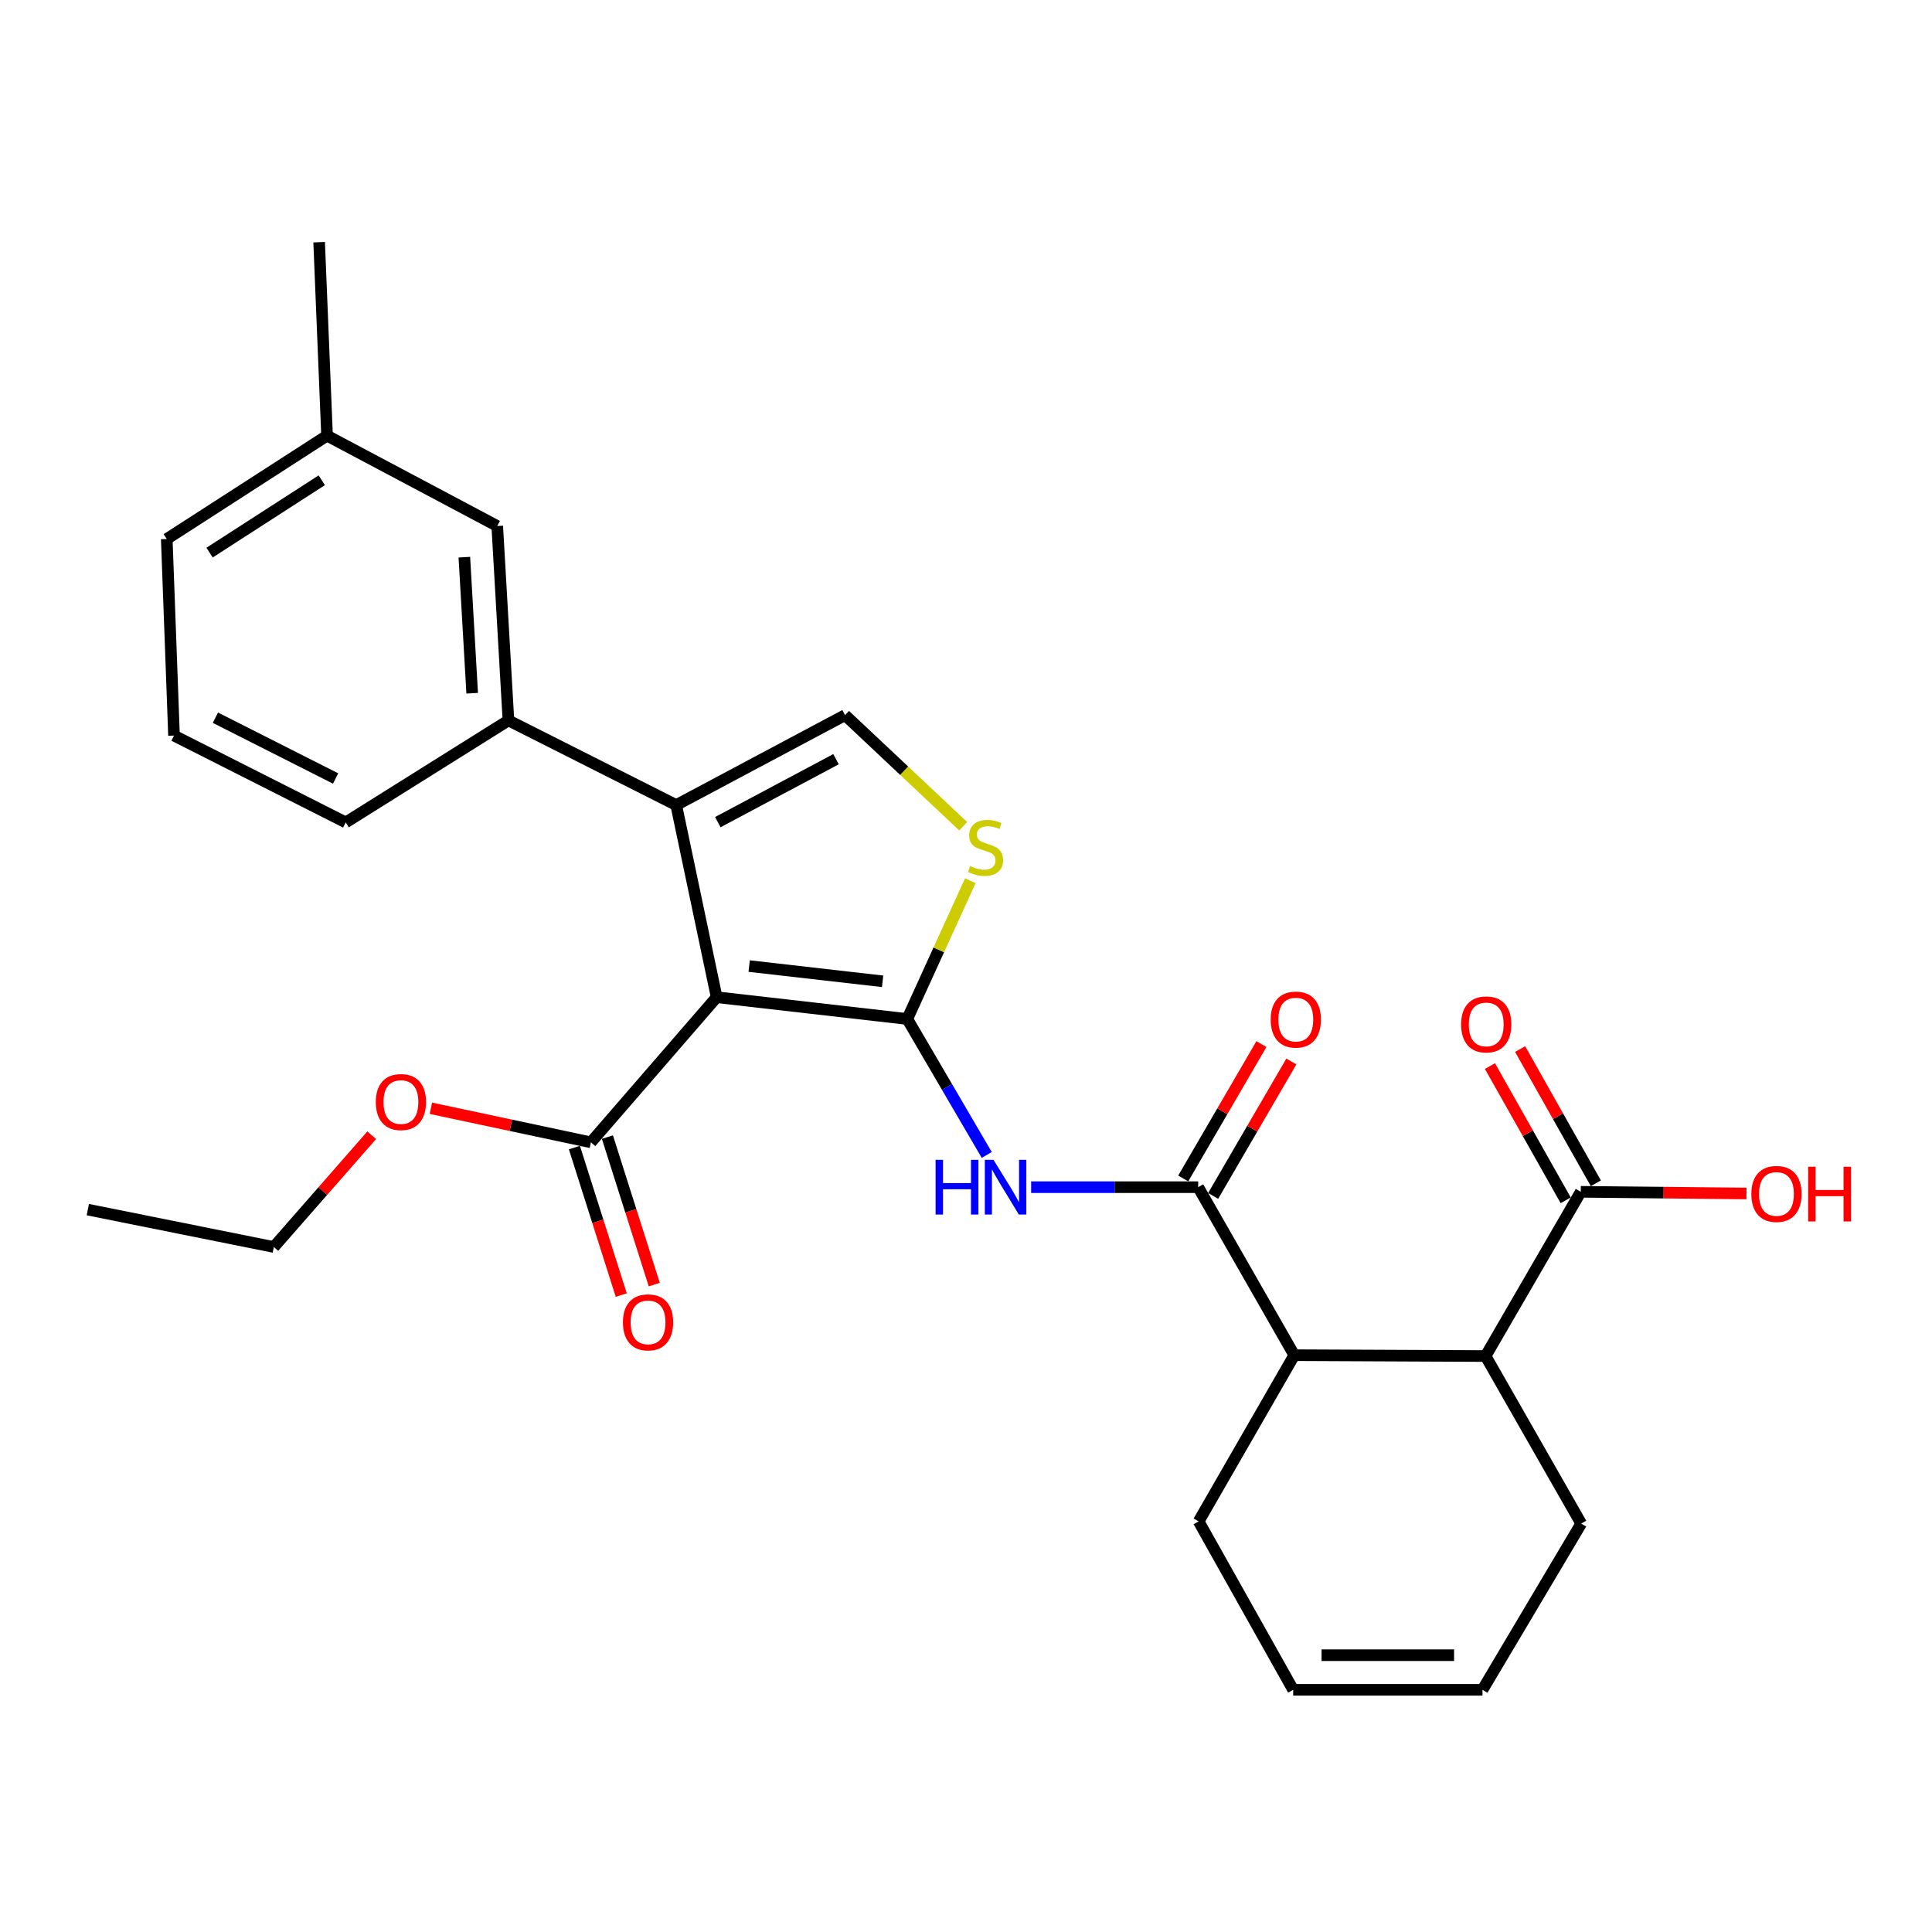 <?xml version='1.0' encoding='iso-8859-1'?>
<svg version='1.1' baseProfile='full'
              xmlns='http://www.w3.org/2000/svg'
                      xmlns:rdkit='http://www.rdkit.org/xml'
                      xmlns:xlink='http://www.w3.org/1999/xlink'
                  xml:space='preserve'
width='1000px' height='1000px' viewBox='0 0 1000 1000'>
<!-- END OF HEADER -->
<rect style='opacity:1.0;fill:#FFFFFF;stroke:none' width='1000' height='1000' x='0' y='0'> </rect>
<path class='bond-0' d='M 469.607,527.426 L 370.938,516.153' style='fill:none;fill-rule:evenodd;stroke:#000000;stroke-width:6px;stroke-linecap:butt;stroke-linejoin:miter;stroke-opacity:1' />
<path class='bond-0' d='M 456.842,507.925 L 387.773,500.034' style='fill:none;fill-rule:evenodd;stroke:#000000;stroke-width:6px;stroke-linecap:butt;stroke-linejoin:miter;stroke-opacity:1' />
<path class='bond-2' d='M 469.607,527.426 L 490.172,562.614' style='fill:none;fill-rule:evenodd;stroke:#000000;stroke-width:6px;stroke-linecap:butt;stroke-linejoin:miter;stroke-opacity:1' />
<path class='bond-2' d='M 490.172,562.614 L 510.737,597.802' style='fill:none;fill-rule:evenodd;stroke:#0000FF;stroke-width:6px;stroke-linecap:butt;stroke-linejoin:miter;stroke-opacity:1' />
<path class='bond-4' d='M 469.607,527.426 L 485.919,491.647' style='fill:none;fill-rule:evenodd;stroke:#000000;stroke-width:6px;stroke-linecap:butt;stroke-linejoin:miter;stroke-opacity:1' />
<path class='bond-4' d='M 485.919,491.647 L 502.231,455.868' style='fill:none;fill-rule:evenodd;stroke:#CCCC00;stroke-width:6px;stroke-linecap:butt;stroke-linejoin:miter;stroke-opacity:1' />
<path class='bond-1' d='M 370.938,516.153 L 350.006,416.697' style='fill:none;fill-rule:evenodd;stroke:#000000;stroke-width:6px;stroke-linecap:butt;stroke-linejoin:miter;stroke-opacity:1' />
<path class='bond-6' d='M 370.938,516.153 L 305.85,591.27' style='fill:none;fill-rule:evenodd;stroke:#000000;stroke-width:6px;stroke-linecap:butt;stroke-linejoin:miter;stroke-opacity:1' />
<path class='bond-8' d='M 350.006,416.697 L 263.167,372.88' style='fill:none;fill-rule:evenodd;stroke:#000000;stroke-width:6px;stroke-linecap:butt;stroke-linejoin:miter;stroke-opacity:1' />
<path class='bond-28' d='M 350.006,416.697 L 437.401,370.151' style='fill:none;fill-rule:evenodd;stroke:#000000;stroke-width:6px;stroke-linecap:butt;stroke-linejoin:miter;stroke-opacity:1' />
<path class='bond-28' d='M 371.541,425.537 L 432.718,392.954' style='fill:none;fill-rule:evenodd;stroke:#000000;stroke-width:6px;stroke-linecap:butt;stroke-linejoin:miter;stroke-opacity:1' />
<path class='bond-3' d='M 533.718,614.483 L 576.949,614.483' style='fill:none;fill-rule:evenodd;stroke:#0000FF;stroke-width:6px;stroke-linecap:butt;stroke-linejoin:miter;stroke-opacity:1' />
<path class='bond-3' d='M 576.949,614.483 L 620.18,614.483' style='fill:none;fill-rule:evenodd;stroke:#000000;stroke-width:6px;stroke-linecap:butt;stroke-linejoin:miter;stroke-opacity:1' />
<path class='bond-7' d='M 620.18,614.483 L 669.913,701.441' style='fill:none;fill-rule:evenodd;stroke:#000000;stroke-width:6px;stroke-linecap:butt;stroke-linejoin:miter;stroke-opacity:1' />
<path class='bond-11' d='M 627.926,618.991 L 648.166,584.213' style='fill:none;fill-rule:evenodd;stroke:#000000;stroke-width:6px;stroke-linecap:butt;stroke-linejoin:miter;stroke-opacity:1' />
<path class='bond-11' d='M 648.166,584.213 L 668.405,549.434' style='fill:none;fill-rule:evenodd;stroke:#FF0000;stroke-width:6px;stroke-linecap:butt;stroke-linejoin:miter;stroke-opacity:1' />
<path class='bond-11' d='M 612.434,609.975 L 632.673,575.197' style='fill:none;fill-rule:evenodd;stroke:#000000;stroke-width:6px;stroke-linecap:butt;stroke-linejoin:miter;stroke-opacity:1' />
<path class='bond-11' d='M 632.673,575.197 L 652.912,540.418' style='fill:none;fill-rule:evenodd;stroke:#FF0000;stroke-width:6px;stroke-linecap:butt;stroke-linejoin:miter;stroke-opacity:1' />
<path class='bond-5' d='M 498.553,427.66 L 467.977,398.905' style='fill:none;fill-rule:evenodd;stroke:#CCCC00;stroke-width:6px;stroke-linecap:butt;stroke-linejoin:miter;stroke-opacity:1' />
<path class='bond-5' d='M 467.977,398.905 L 437.401,370.151' style='fill:none;fill-rule:evenodd;stroke:#000000;stroke-width:6px;stroke-linecap:butt;stroke-linejoin:miter;stroke-opacity:1' />
<path class='bond-13' d='M 297.308,593.983 L 309.433,632.153' style='fill:none;fill-rule:evenodd;stroke:#000000;stroke-width:6px;stroke-linecap:butt;stroke-linejoin:miter;stroke-opacity:1' />
<path class='bond-13' d='M 309.433,632.153 L 321.559,670.323' style='fill:none;fill-rule:evenodd;stroke:#FF0000;stroke-width:6px;stroke-linecap:butt;stroke-linejoin:miter;stroke-opacity:1' />
<path class='bond-13' d='M 314.392,588.556 L 326.517,626.726' style='fill:none;fill-rule:evenodd;stroke:#000000;stroke-width:6px;stroke-linecap:butt;stroke-linejoin:miter;stroke-opacity:1' />
<path class='bond-13' d='M 326.517,626.726 L 338.643,664.896' style='fill:none;fill-rule:evenodd;stroke:#FF0000;stroke-width:6px;stroke-linecap:butt;stroke-linejoin:miter;stroke-opacity:1' />
<path class='bond-18' d='M 305.85,591.27 L 264.441,582.455' style='fill:none;fill-rule:evenodd;stroke:#000000;stroke-width:6px;stroke-linecap:butt;stroke-linejoin:miter;stroke-opacity:1' />
<path class='bond-18' d='M 264.441,582.455 L 223.033,573.639' style='fill:none;fill-rule:evenodd;stroke:#FF0000;stroke-width:6px;stroke-linecap:butt;stroke-linejoin:miter;stroke-opacity:1' />
<path class='bond-9' d='M 669.913,701.441 L 768.93,701.889' style='fill:none;fill-rule:evenodd;stroke:#000000;stroke-width:6px;stroke-linecap:butt;stroke-linejoin:miter;stroke-opacity:1' />
<path class='bond-20' d='M 669.913,701.441 L 620.409,787.472' style='fill:none;fill-rule:evenodd;stroke:#000000;stroke-width:6px;stroke-linecap:butt;stroke-linejoin:miter;stroke-opacity:1' />
<path class='bond-12' d='M 263.167,372.88 L 257.372,272.269' style='fill:none;fill-rule:evenodd;stroke:#000000;stroke-width:6px;stroke-linecap:butt;stroke-linejoin:miter;stroke-opacity:1' />
<path class='bond-12' d='M 244.402,358.819 L 240.345,288.391' style='fill:none;fill-rule:evenodd;stroke:#000000;stroke-width:6px;stroke-linecap:butt;stroke-linejoin:miter;stroke-opacity:1' />
<path class='bond-22' d='M 263.167,372.88 L 178.948,425.68' style='fill:none;fill-rule:evenodd;stroke:#000000;stroke-width:6px;stroke-linecap:butt;stroke-linejoin:miter;stroke-opacity:1' />
<path class='bond-10' d='M 768.93,701.889 L 818.205,616.873' style='fill:none;fill-rule:evenodd;stroke:#000000;stroke-width:6px;stroke-linecap:butt;stroke-linejoin:miter;stroke-opacity:1' />
<path class='bond-21' d='M 768.93,701.889 L 818.434,788.608' style='fill:none;fill-rule:evenodd;stroke:#000000;stroke-width:6px;stroke-linecap:butt;stroke-linejoin:miter;stroke-opacity:1' />
<path class='bond-14' d='M 826.01,612.468 L 806.409,577.734' style='fill:none;fill-rule:evenodd;stroke:#000000;stroke-width:6px;stroke-linecap:butt;stroke-linejoin:miter;stroke-opacity:1' />
<path class='bond-14' d='M 806.409,577.734 L 786.808,542.999' style='fill:none;fill-rule:evenodd;stroke:#FF0000;stroke-width:6px;stroke-linecap:butt;stroke-linejoin:miter;stroke-opacity:1' />
<path class='bond-14' d='M 810.399,621.278 L 790.798,586.543' style='fill:none;fill-rule:evenodd;stroke:#000000;stroke-width:6px;stroke-linecap:butt;stroke-linejoin:miter;stroke-opacity:1' />
<path class='bond-14' d='M 790.798,586.543 L 771.197,551.808' style='fill:none;fill-rule:evenodd;stroke:#FF0000;stroke-width:6px;stroke-linecap:butt;stroke-linejoin:miter;stroke-opacity:1' />
<path class='bond-17' d='M 818.205,616.873 L 861.083,617.307' style='fill:none;fill-rule:evenodd;stroke:#000000;stroke-width:6px;stroke-linecap:butt;stroke-linejoin:miter;stroke-opacity:1' />
<path class='bond-17' d='M 861.083,617.307 L 903.961,617.741' style='fill:none;fill-rule:evenodd;stroke:#FF0000;stroke-width:6px;stroke-linecap:butt;stroke-linejoin:miter;stroke-opacity:1' />
<path class='bond-19' d='M 257.372,272.269 L 169.279,225.494' style='fill:none;fill-rule:evenodd;stroke:#000000;stroke-width:6px;stroke-linecap:butt;stroke-linejoin:miter;stroke-opacity:1' />
<path class='bond-15' d='M 767.327,874.649 L 669.345,874.649' style='fill:none;fill-rule:evenodd;stroke:#000000;stroke-width:6px;stroke-linecap:butt;stroke-linejoin:miter;stroke-opacity:1' />
<path class='bond-15' d='M 752.63,856.724 L 684.042,856.724' style='fill:none;fill-rule:evenodd;stroke:#000000;stroke-width:6px;stroke-linecap:butt;stroke-linejoin:miter;stroke-opacity:1' />
<path class='bond-29' d='M 767.327,874.649 L 818.434,788.608' style='fill:none;fill-rule:evenodd;stroke:#000000;stroke-width:6px;stroke-linecap:butt;stroke-linejoin:miter;stroke-opacity:1' />
<path class='bond-16' d='M 669.345,874.649 L 620.409,787.472' style='fill:none;fill-rule:evenodd;stroke:#000000;stroke-width:6px;stroke-linecap:butt;stroke-linejoin:miter;stroke-opacity:1' />
<path class='bond-25' d='M 192.405,587.593 L 167.069,616.519' style='fill:none;fill-rule:evenodd;stroke:#FF0000;stroke-width:6px;stroke-linecap:butt;stroke-linejoin:miter;stroke-opacity:1' />
<path class='bond-25' d='M 167.069,616.519 L 141.733,645.444' style='fill:none;fill-rule:evenodd;stroke:#000000;stroke-width:6px;stroke-linecap:butt;stroke-linejoin:miter;stroke-opacity:1' />
<path class='bond-26' d='M 169.279,225.494 L 165.186,125.351' style='fill:none;fill-rule:evenodd;stroke:#000000;stroke-width:6px;stroke-linecap:butt;stroke-linejoin:miter;stroke-opacity:1' />
<path class='bond-30' d='M 169.279,225.494 L 86.314,278.991' style='fill:none;fill-rule:evenodd;stroke:#000000;stroke-width:6px;stroke-linecap:butt;stroke-linejoin:miter;stroke-opacity:1' />
<path class='bond-30' d='M 166.548,248.583 L 108.473,286.031' style='fill:none;fill-rule:evenodd;stroke:#000000;stroke-width:6px;stroke-linecap:butt;stroke-linejoin:miter;stroke-opacity:1' />
<path class='bond-23' d='M 178.948,425.68 L 90.069,380.737' style='fill:none;fill-rule:evenodd;stroke:#000000;stroke-width:6px;stroke-linecap:butt;stroke-linejoin:miter;stroke-opacity:1' />
<path class='bond-23' d='M 173.705,402.942 L 111.489,371.482' style='fill:none;fill-rule:evenodd;stroke:#000000;stroke-width:6px;stroke-linecap:butt;stroke-linejoin:miter;stroke-opacity:1' />
<path class='bond-24' d='M 90.069,380.737 L 86.314,278.991' style='fill:none;fill-rule:evenodd;stroke:#000000;stroke-width:6px;stroke-linecap:butt;stroke-linejoin:miter;stroke-opacity:1' />
<path class='bond-27' d='M 141.733,645.444 L 45.455,626.095' style='fill:none;fill-rule:evenodd;stroke:#000000;stroke-width:6px;stroke-linecap:butt;stroke-linejoin:miter;stroke-opacity:1' />
<path  class='atom-3' d='M 484.265 600.323
L 488.105 600.323
L 488.105 612.363
L 502.585 612.363
L 502.585 600.323
L 506.425 600.323
L 506.425 628.643
L 502.585 628.643
L 502.585 615.563
L 488.105 615.563
L 488.105 628.643
L 484.265 628.643
L 484.265 600.323
' fill='#0000FF'/>
<path  class='atom-3' d='M 514.225 600.323
L 523.505 615.323
Q 524.425 616.803, 525.905 619.483
Q 527.385 622.163, 527.465 622.323
L 527.465 600.323
L 531.225 600.323
L 531.225 628.643
L 527.345 628.643
L 517.385 612.243
Q 516.225 610.323, 514.985 608.123
Q 513.785 605.923, 513.425 605.243
L 513.425 628.643
L 509.745 628.643
L 509.745 600.323
L 514.225 600.323
' fill='#0000FF'/>
<path  class='atom-5' d='M 502.128 448.266
Q 502.448 448.386, 503.768 448.946
Q 505.088 449.506, 506.528 449.866
Q 508.008 450.186, 509.448 450.186
Q 512.128 450.186, 513.688 448.906
Q 515.248 447.586, 515.248 445.306
Q 515.248 443.746, 514.448 442.786
Q 513.688 441.826, 512.488 441.306
Q 511.288 440.786, 509.288 440.186
Q 506.768 439.426, 505.248 438.706
Q 503.768 437.986, 502.688 436.466
Q 501.648 434.946, 501.648 432.386
Q 501.648 428.826, 504.048 426.626
Q 506.488 424.426, 511.288 424.426
Q 514.568 424.426, 518.288 425.986
L 517.368 429.066
Q 513.968 427.666, 511.408 427.666
Q 508.648 427.666, 507.128 428.826
Q 505.608 429.946, 505.648 431.906
Q 505.648 433.426, 506.408 434.346
Q 507.208 435.266, 508.328 435.786
Q 509.488 436.306, 511.408 436.906
Q 513.968 437.706, 515.488 438.506
Q 517.008 439.306, 518.088 440.946
Q 519.208 442.546, 519.208 445.306
Q 519.208 449.226, 516.568 451.346
Q 513.968 453.426, 509.608 453.426
Q 507.088 453.426, 505.168 452.866
Q 503.288 452.346, 501.048 451.426
L 502.128 448.266
' fill='#CCCC00'/>
<path  class='atom-12' d='M 657.709 527.735
Q 657.709 520.935, 661.069 517.135
Q 664.429 513.335, 670.709 513.335
Q 676.989 513.335, 680.349 517.135
Q 683.709 520.935, 683.709 527.735
Q 683.709 534.615, 680.309 538.535
Q 676.909 542.415, 670.709 542.415
Q 664.469 542.415, 661.069 538.535
Q 657.709 534.655, 657.709 527.735
M 670.709 539.215
Q 675.029 539.215, 677.349 536.335
Q 679.709 533.415, 679.709 527.735
Q 679.709 522.175, 677.349 519.375
Q 675.029 516.535, 670.709 516.535
Q 666.389 516.535, 664.029 519.335
Q 661.709 522.135, 661.709 527.735
Q 661.709 533.455, 664.029 536.335
Q 666.389 539.215, 670.709 539.215
' fill='#FF0000'/>
<path  class='atom-14' d='M 322.426 684.452
Q 322.426 677.652, 325.786 673.852
Q 329.146 670.052, 335.426 670.052
Q 341.706 670.052, 345.066 673.852
Q 348.426 677.652, 348.426 684.452
Q 348.426 691.332, 345.026 695.252
Q 341.626 699.132, 335.426 699.132
Q 329.186 699.132, 325.786 695.252
Q 322.426 691.372, 322.426 684.452
M 335.426 695.932
Q 339.746 695.932, 342.066 693.052
Q 344.426 690.132, 344.426 684.452
Q 344.426 678.892, 342.066 676.092
Q 339.746 673.252, 335.426 673.252
Q 331.106 673.252, 328.746 676.052
Q 326.426 678.852, 326.426 684.452
Q 326.426 690.172, 328.746 693.052
Q 331.106 695.932, 335.426 695.932
' fill='#FF0000'/>
<path  class='atom-15' d='M 756.269 530.234
Q 756.269 523.434, 759.629 519.634
Q 762.989 515.834, 769.269 515.834
Q 775.549 515.834, 778.909 519.634
Q 782.269 523.434, 782.269 530.234
Q 782.269 537.114, 778.869 541.034
Q 775.469 544.914, 769.269 544.914
Q 763.029 544.914, 759.629 541.034
Q 756.269 537.154, 756.269 530.234
M 769.269 541.714
Q 773.589 541.714, 775.909 538.834
Q 778.269 535.914, 778.269 530.234
Q 778.269 524.674, 775.909 521.874
Q 773.589 519.034, 769.269 519.034
Q 764.949 519.034, 762.589 521.834
Q 760.269 524.634, 760.269 530.234
Q 760.269 535.954, 762.589 538.834
Q 764.949 541.714, 769.269 541.714
' fill='#FF0000'/>
<path  class='atom-18' d='M 906.493 617.979
Q 906.493 611.179, 909.853 607.379
Q 913.213 603.579, 919.493 603.579
Q 925.773 603.579, 929.133 607.379
Q 932.493 611.179, 932.493 617.979
Q 932.493 624.859, 929.093 628.779
Q 925.693 632.659, 919.493 632.659
Q 913.253 632.659, 909.853 628.779
Q 906.493 624.899, 906.493 617.979
M 919.493 629.459
Q 923.813 629.459, 926.133 626.579
Q 928.493 623.659, 928.493 617.979
Q 928.493 612.419, 926.133 609.619
Q 923.813 606.779, 919.493 606.779
Q 915.173 606.779, 912.813 609.579
Q 910.493 612.379, 910.493 617.979
Q 910.493 623.699, 912.813 626.579
Q 915.173 629.459, 919.493 629.459
' fill='#FF0000'/>
<path  class='atom-18' d='M 935.893 603.899
L 939.733 603.899
L 939.733 615.939
L 954.213 615.939
L 954.213 603.899
L 958.053 603.899
L 958.053 632.219
L 954.213 632.219
L 954.213 619.139
L 939.733 619.139
L 939.733 632.219
L 935.893 632.219
L 935.893 603.899
' fill='#FF0000'/>
<path  class='atom-19' d='M 194.519 570.417
Q 194.519 563.617, 197.879 559.817
Q 201.239 556.017, 207.519 556.017
Q 213.799 556.017, 217.159 559.817
Q 220.519 563.617, 220.519 570.417
Q 220.519 577.297, 217.119 581.217
Q 213.719 585.097, 207.519 585.097
Q 201.279 585.097, 197.879 581.217
Q 194.519 577.337, 194.519 570.417
M 207.519 581.897
Q 211.839 581.897, 214.159 579.017
Q 216.519 576.097, 216.519 570.417
Q 216.519 564.857, 214.159 562.057
Q 211.839 559.217, 207.519 559.217
Q 203.199 559.217, 200.839 562.017
Q 198.519 564.817, 198.519 570.417
Q 198.519 576.137, 200.839 579.017
Q 203.199 581.897, 207.519 581.897
' fill='#FF0000'/>
</svg>
